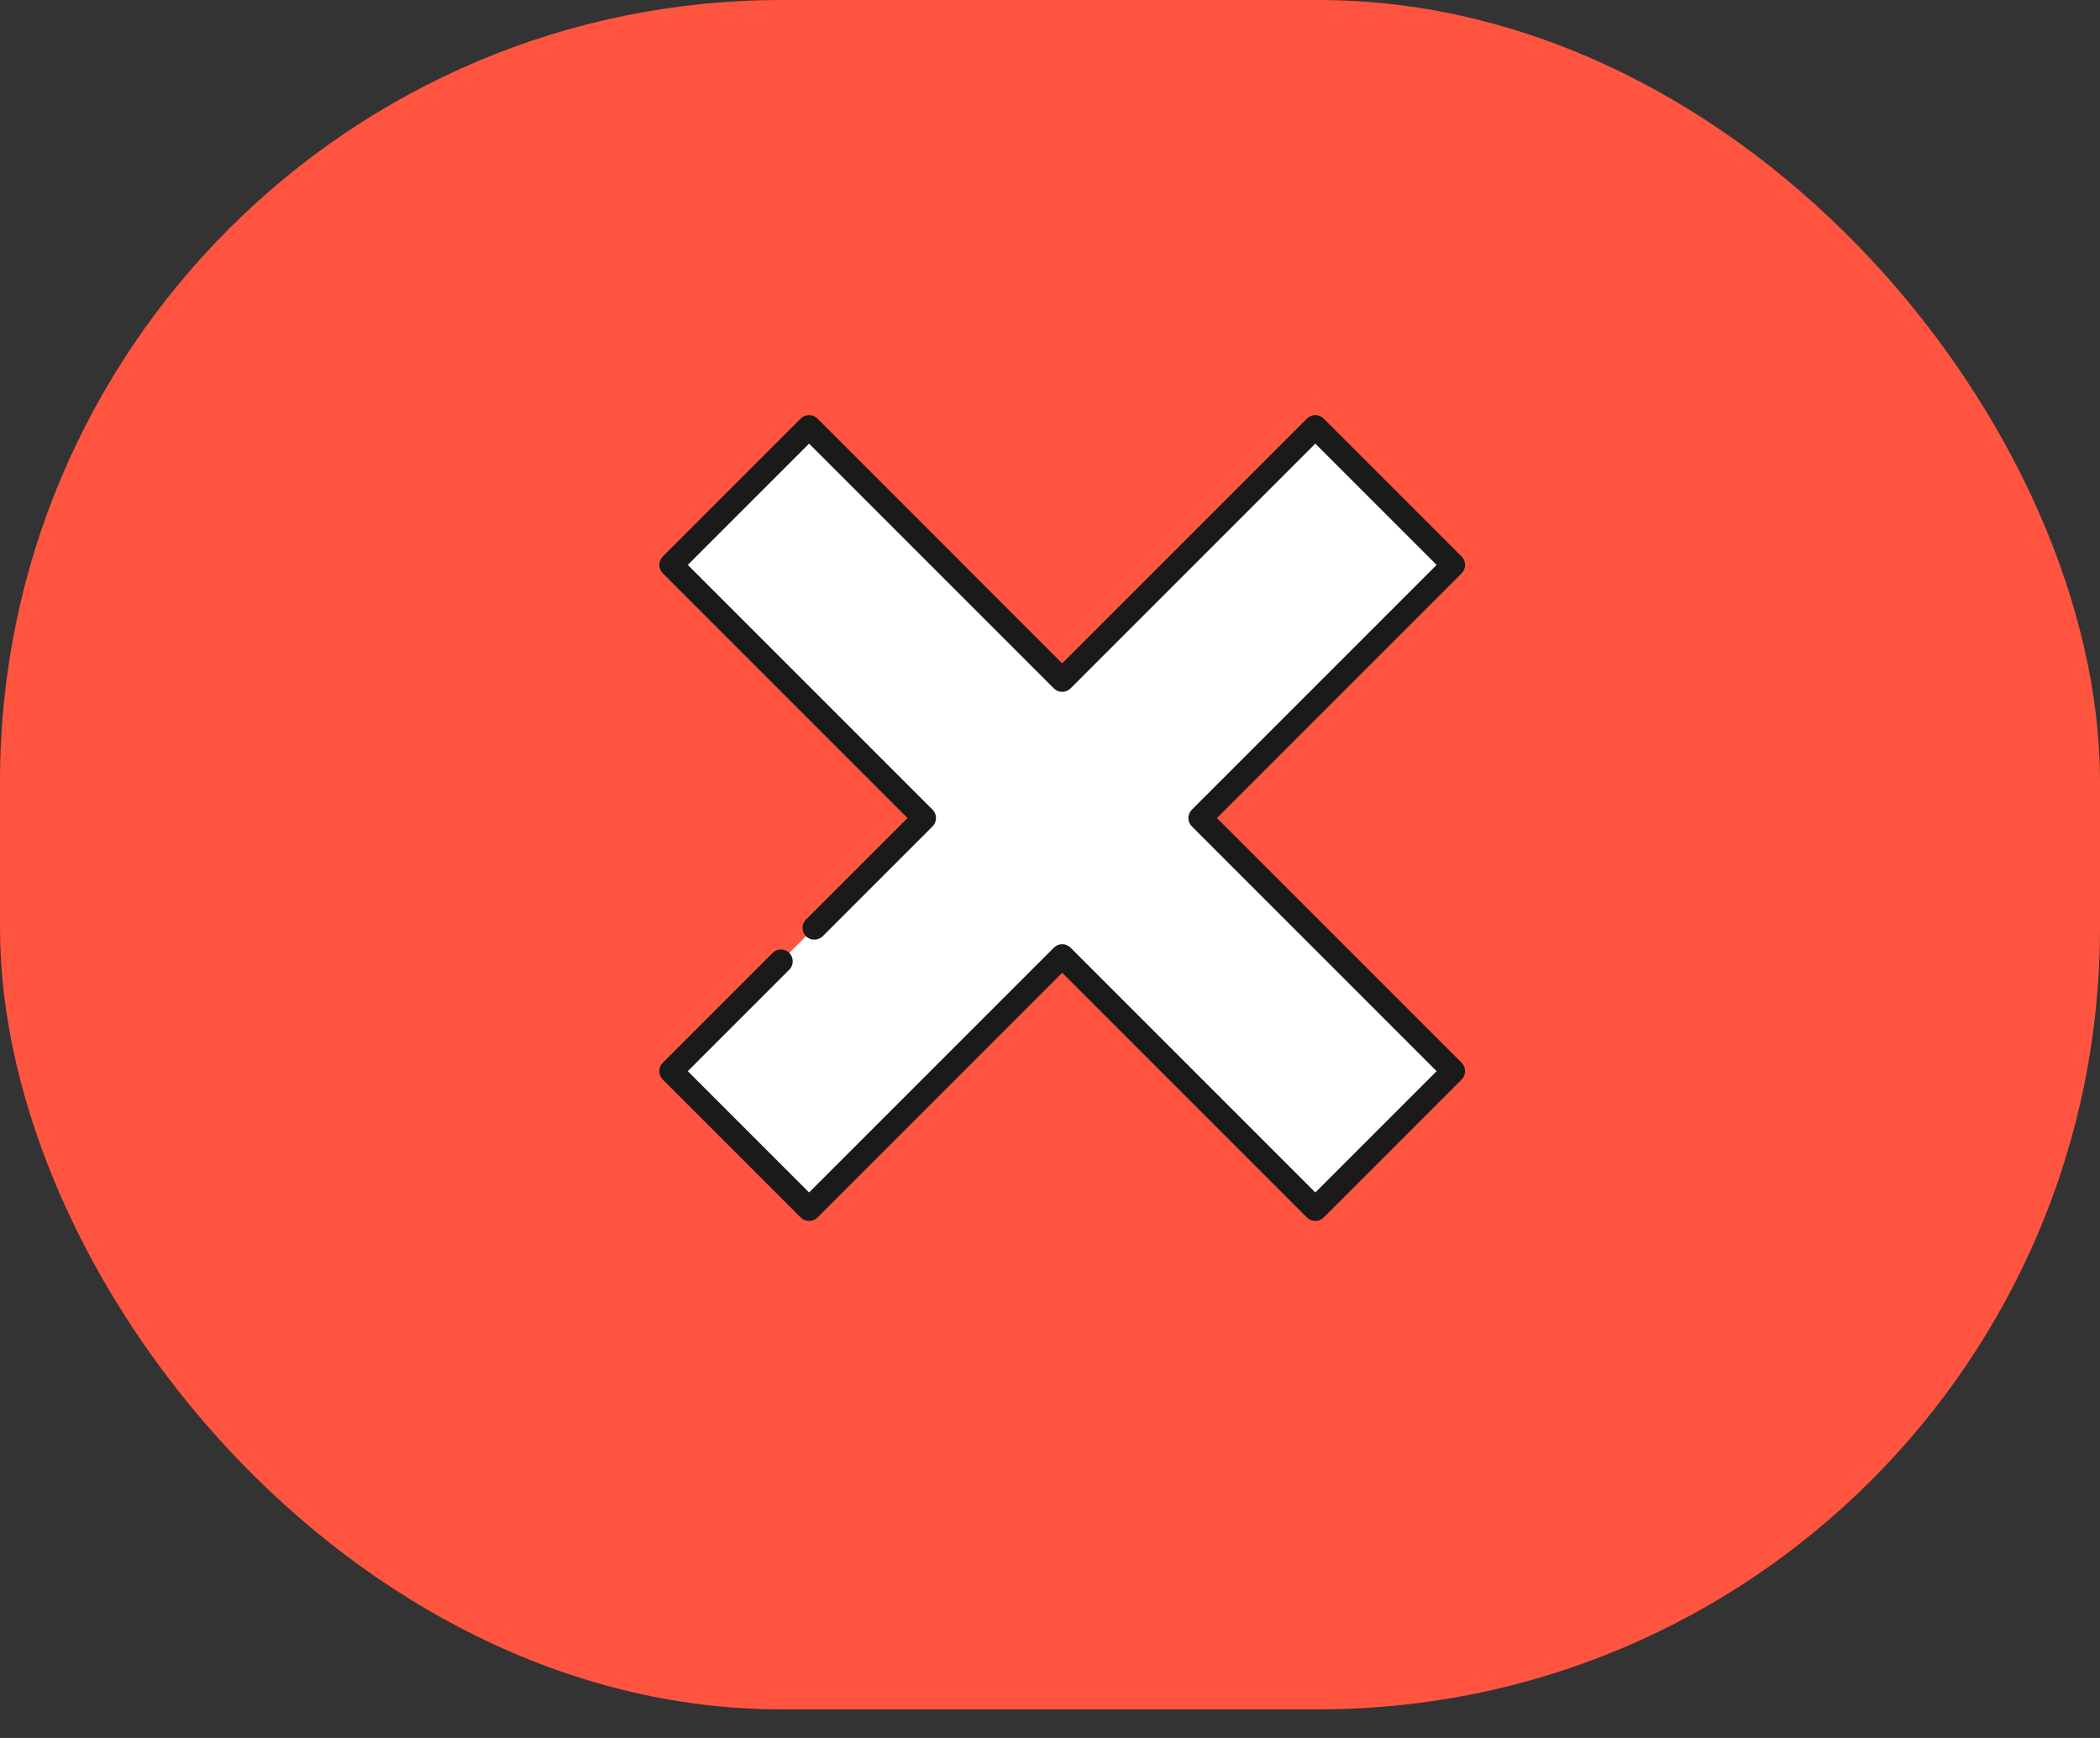<?xml version="1.0" encoding="UTF-8"?> <svg xmlns="http://www.w3.org/2000/svg" width="29" height="24" viewBox="0 0 29 24" fill="none"><rect x="0" y="0" width="29" height="24" fill="#333333" stroke="none"/><rect width="29" height="23.605" rx="10.791" fill="#FF5440"></rect><path d="M20.069 7.801L16.574 11.296L20.069 14.791L19.608 15.253L13.695 11.296L19.608 7.34L20.069 7.801Z" fill="white"></path><path d="M19.608 7.339L15.652 11.296L19.608 15.252L18.164 16.696L14.668 13.201L11.173 16.696L9.268 14.791L12.763 11.296L9.268 7.8L11.173 5.895L14.668 9.39L18.164 5.895L19.608 7.339Z" fill="white"></path><path d="M16.805 11.296L20.185 7.916C20.248 7.853 20.248 7.75 20.185 7.686L18.279 5.78C18.248 5.75 18.207 5.732 18.164 5.732C18.12 5.732 18.079 5.75 18.048 5.78L14.668 9.16L11.289 5.78C11.225 5.717 11.122 5.717 11.058 5.78L9.152 7.686C9.122 7.716 9.104 7.758 9.104 7.801C9.104 7.844 9.122 7.886 9.152 7.916L12.532 11.296L11.13 12.698C11.067 12.762 11.067 12.865 11.13 12.929C11.194 12.992 11.297 12.992 11.361 12.929L12.878 11.412C12.909 11.381 12.926 11.34 12.926 11.296C12.926 11.253 12.909 11.212 12.878 11.181L9.498 7.801L11.173 6.126L14.553 9.506C14.617 9.57 14.72 9.57 14.784 9.506L18.164 6.126L19.839 7.801L16.459 11.181C16.395 11.245 16.395 11.348 16.459 11.412L19.839 14.792L18.164 16.467L14.784 13.087C14.72 13.023 14.617 13.023 14.553 13.087L11.173 16.467L9.498 14.792L10.9 13.39C10.963 13.326 10.963 13.223 10.9 13.159C10.836 13.096 10.733 13.096 10.669 13.159L9.152 14.676C9.089 14.74 9.089 14.843 9.152 14.907L11.058 16.813C11.09 16.844 11.132 16.86 11.173 16.86C11.215 16.86 11.257 16.844 11.289 16.813L14.668 13.433L18.048 16.813C18.079 16.843 18.12 16.86 18.164 16.86C18.207 16.86 18.248 16.843 18.279 16.813L20.185 14.907C20.248 14.843 20.248 14.74 20.185 14.676L16.805 11.296Z" fill="#1A1A1A"></path></svg> 